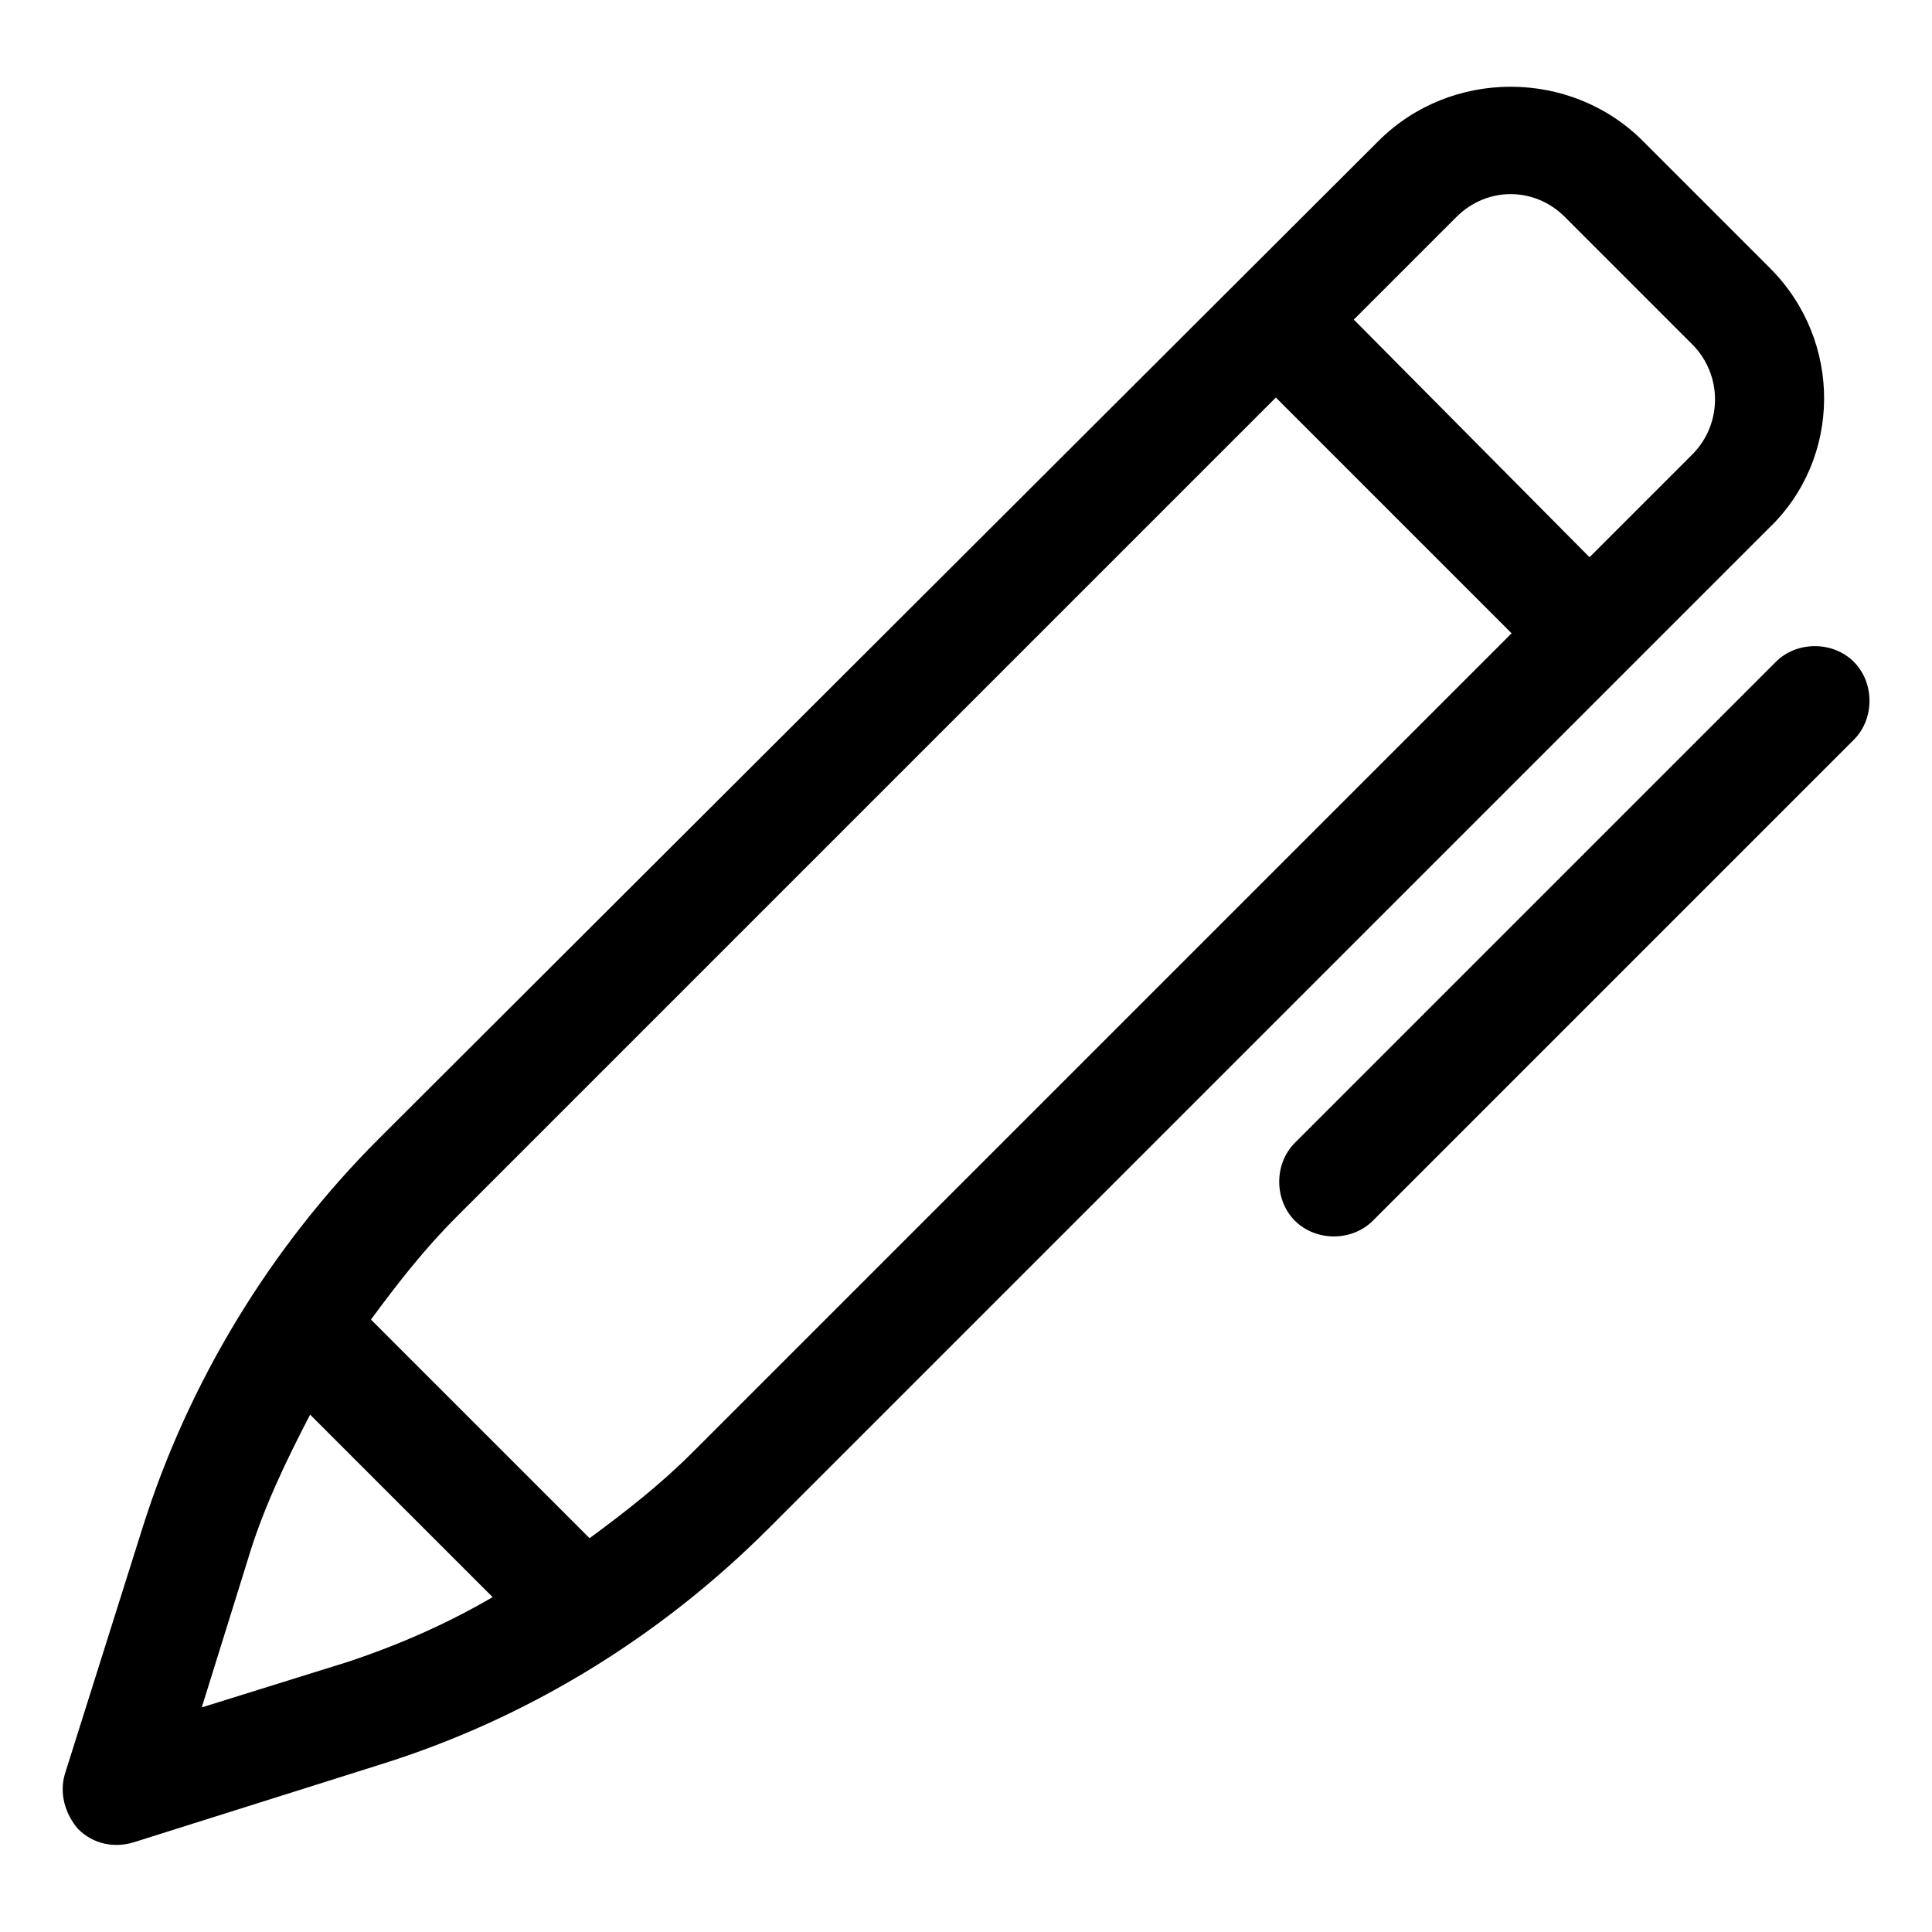 <?xml version="1.0" encoding="UTF-8"?>
<!-- Uploaded to: ICON Repo, www.svgrepo.com, Generator: ICON Repo Mixer Tools -->
<svg fill="#000000" width="800px" height="800px" version="1.1" viewBox="144 144 512 512" xmlns="http://www.w3.org/2000/svg">
 <g>
  <path d="m613.11 215.1-33.754-33.754c-19.145-19.145-50.883-19.145-70.031 0l-265 264.5c-28.719 28.719-50.383 64.488-62.473 102.78l-20.656 65.496c-1.512 5.039 0 10.578 3.527 14.609 4.031 4.031 9.574 5.039 14.609 3.527l65.496-20.656c38.793-12.09 74.059-33.754 102.78-62.473l265-265c19.648-18.641 19.648-49.875 0.504-69.02zm-376.85 369.29-38.793 12.09 12.09-38.793c4.031-13.602 10.078-26.199 16.625-38.793l48.367 48.367c-12.094 7.051-24.688 12.594-38.289 17.129zm91.188-55.422c-8.566 8.566-17.633 15.617-27.207 22.672l-57.938-57.938c7.055-9.574 14.105-18.641 22.672-27.207l217.14-217.14 62.473 62.473zm265-264.5-27.207 27.207-62.469-62.977 27.207-27.207c8.062-8.062 20.656-8.062 28.719 0l33.754 33.754c8.059 8.062 8.059 21.164-0.004 29.223z"/>
  <path d="m635.28 319.39c-5.543-5.543-15.113-5.543-20.656 0l-127.46 127.46c-5.543 5.543-5.543 15.113 0 20.656 5.543 5.543 15.113 5.543 20.656 0l127.46-127.46c5.543-5.539 5.543-15.113 0-20.652z"/>
 </g>
</svg>